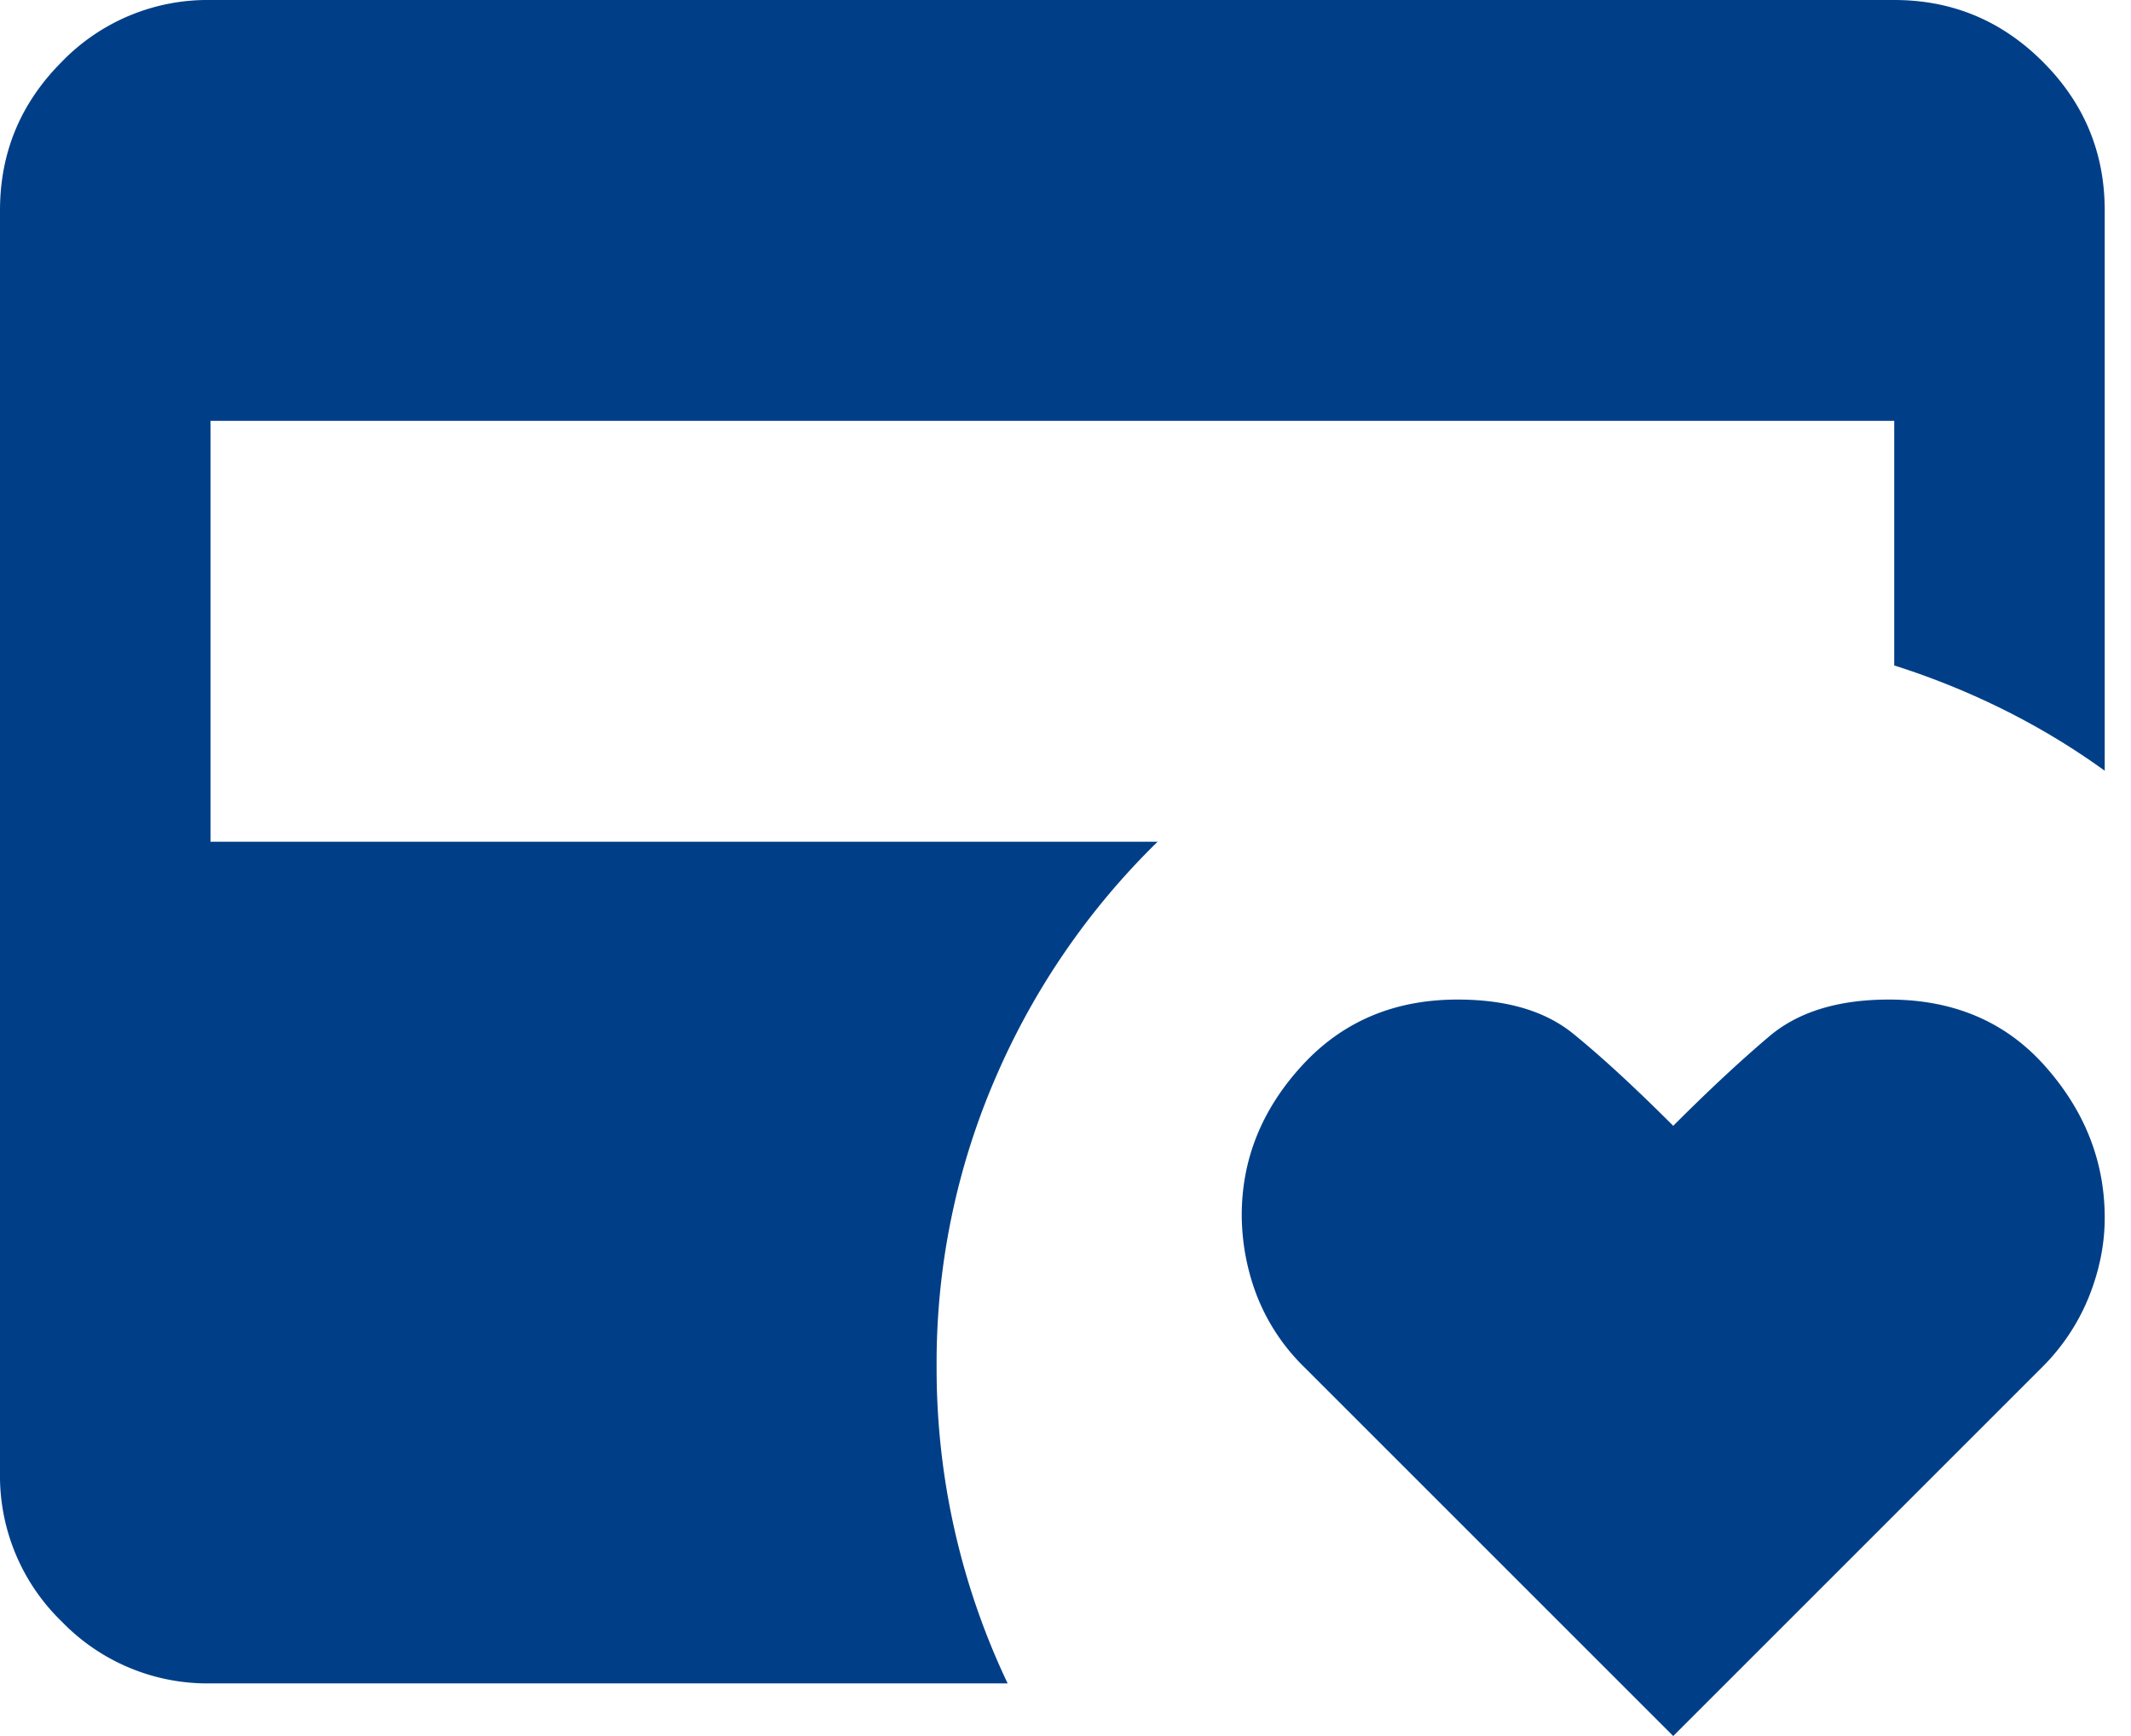<svg xmlns="http://www.w3.org/2000/svg" width="27" height="22" viewBox="0 0 27 22" fill="none"><mask id="nufhdbshxa" style="mask-type:alpha" maskUnits="userSpaceOnUse" x="-3" y="-6" width="33" height="33"><path fill="#D9D9D9" d="M-2.667-5.333h32v32h-32z"></path></mask><g mask="url(#nufhdbshxa)"><path d="M2.667 21.333a2.568 2.568 0 0 1-1.884-.783A2.568 2.568 0 0 1 0 18.667v-16C0 1.933.261 1.306.783.783A2.568 2.568 0 0 1 2.667 0H24c.733 0 1.361.261 1.883.783.523.523.784 1.15.784 1.884v7.1A9.147 9.147 0 0 0 25.4 9a9.702 9.702 0 0 0-1.4-.567v-3.1H2.667v5.334h12a9.339 9.339 0 0 0-2.05 2.983 9.098 9.098 0 0 0-.75 3.683 9.282 9.282 0 0 0 .9 4h-10.1zM21.2 22l-4.667-4.667a2.577 2.577 0 0 1-.616-.933 2.886 2.886 0 0 1-.184-1c0-.711.256-1.344.767-1.9.511-.556 1.167-.833 1.967-.833.622 0 1.11.144 1.466.433.356.289.778.678 1.267 1.167.444-.445.85-.823 1.217-1.134.366-.31.872-.466 1.516-.466.823 0 1.484.283 1.984.85.5.566.75 1.205.75 1.916 0 .334-.067.667-.2 1a2.665 2.665 0 0 1-.6.9L21.2 22z" fill="#003F87"></path></g></svg>